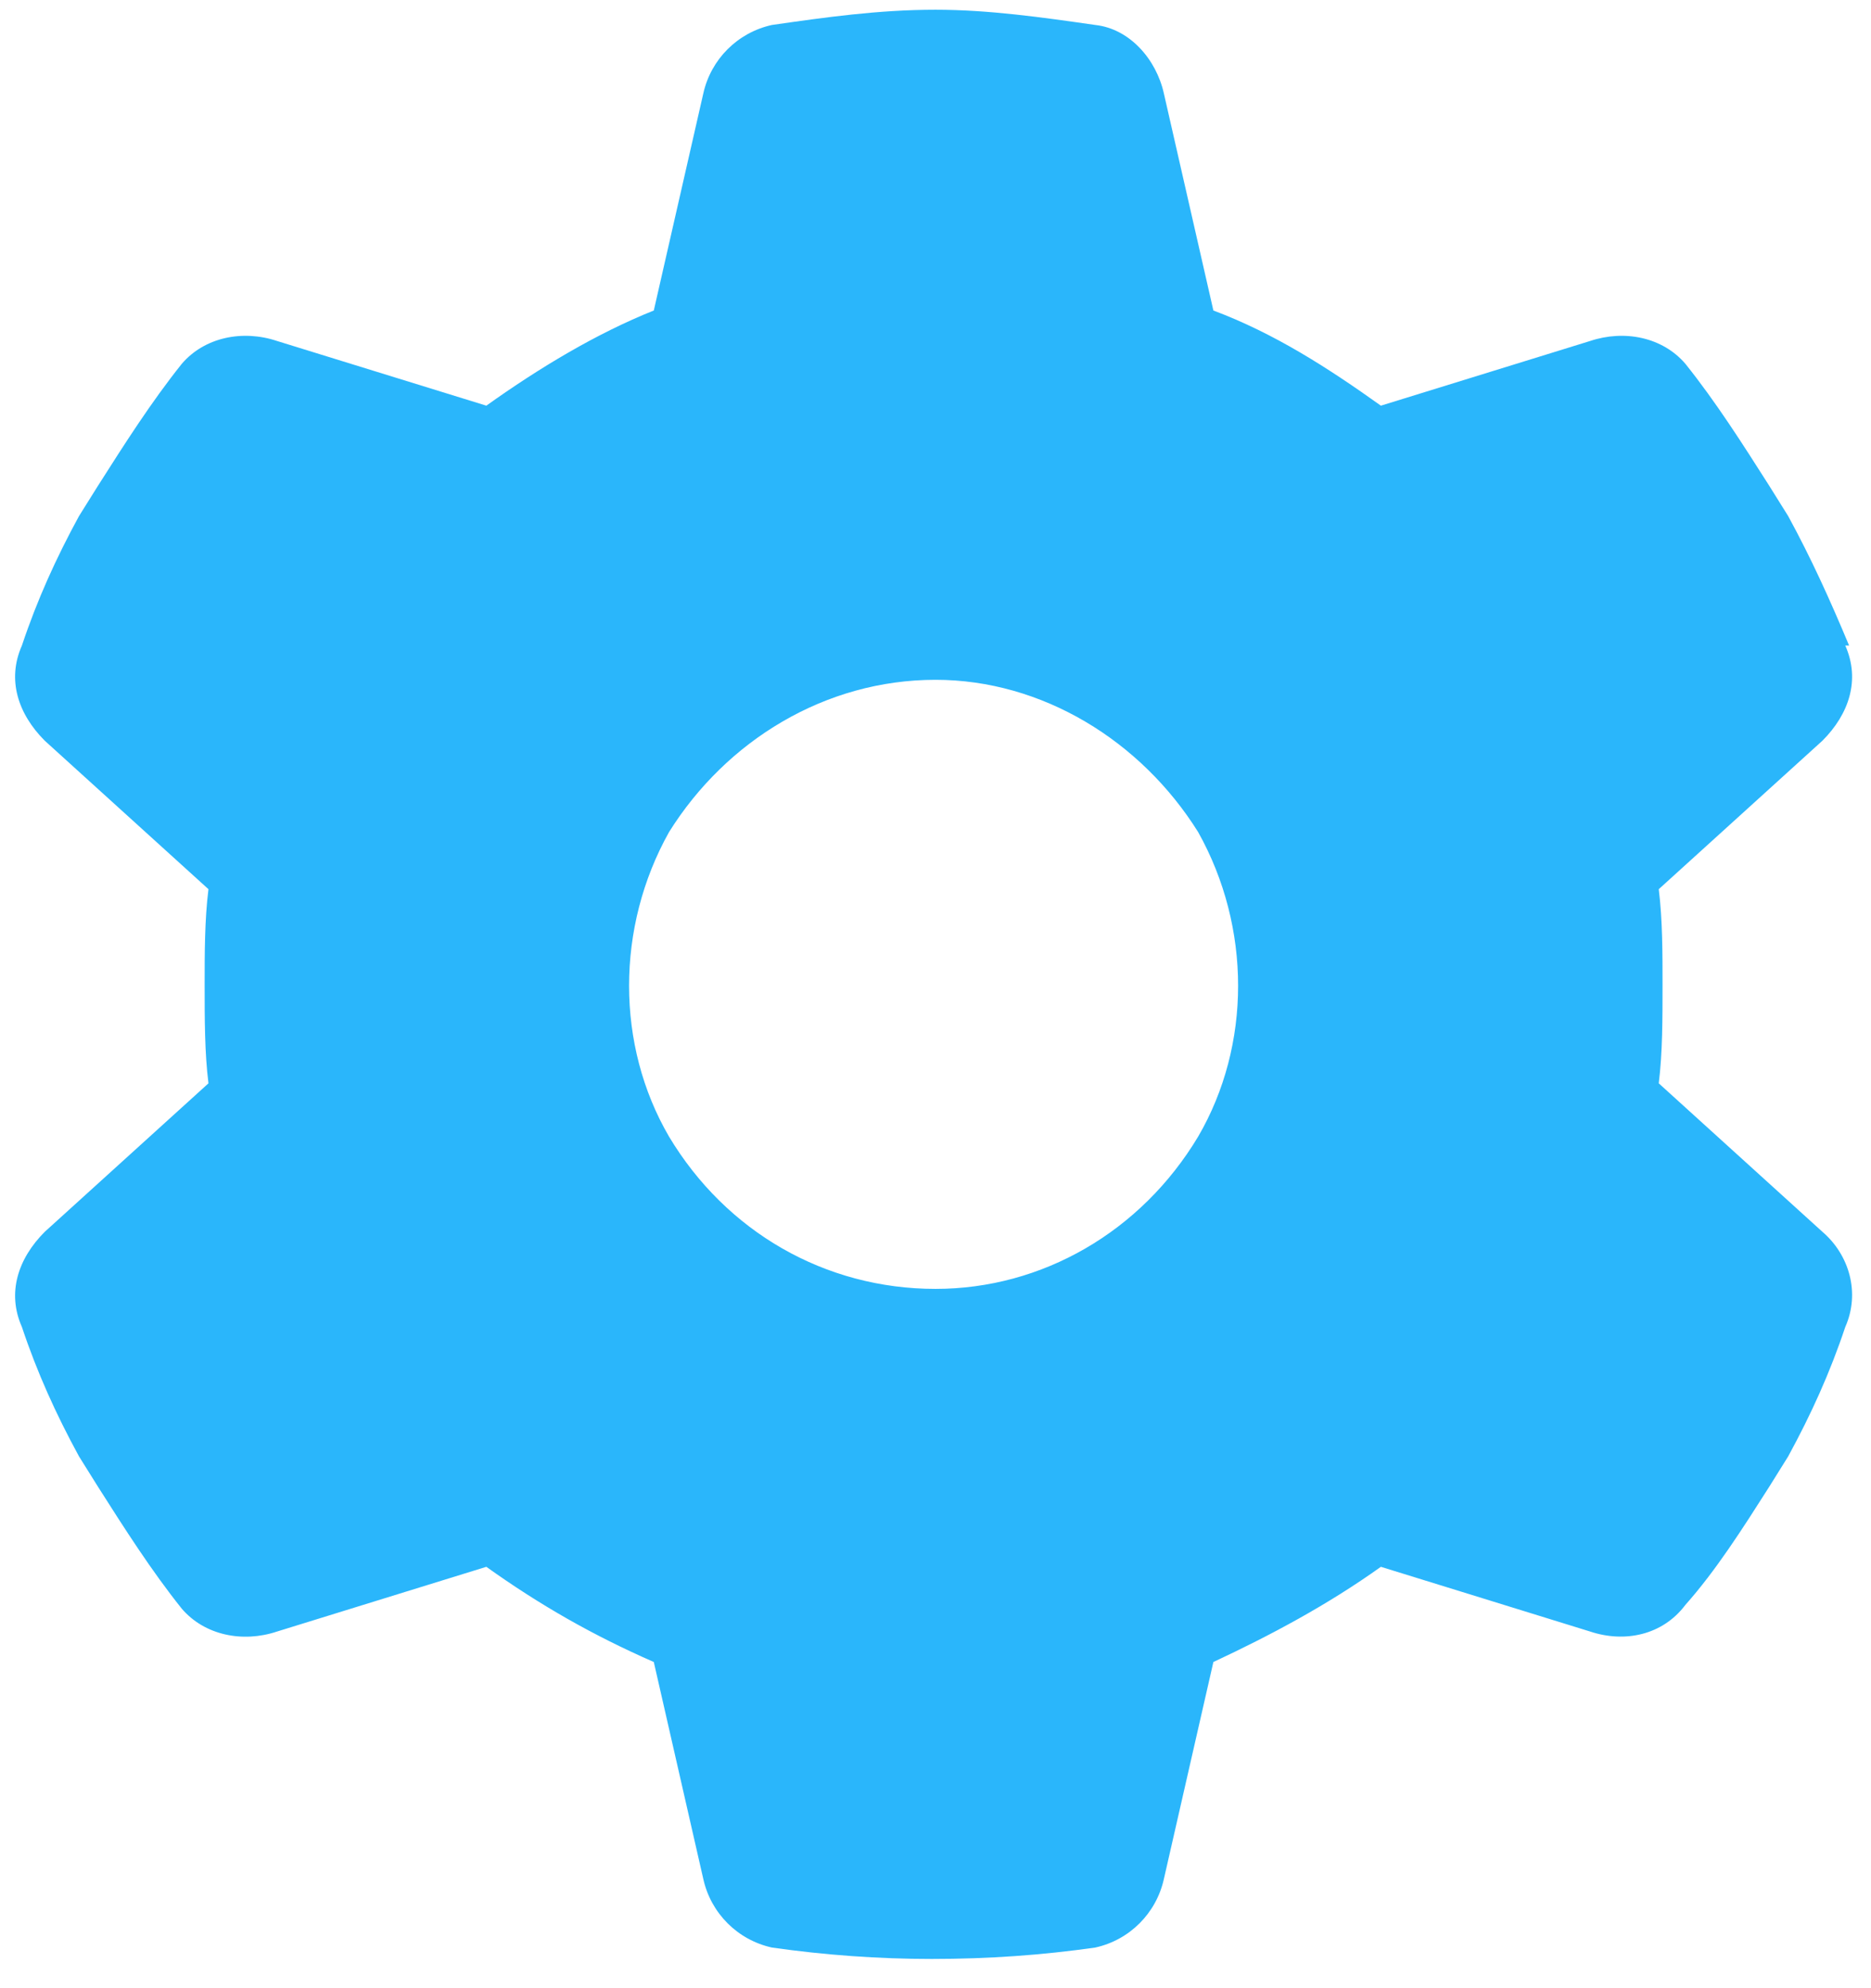 <svg width="48" height="51" viewBox="0 0 48 51" fill="none" xmlns="http://www.w3.org/2000/svg">
<path d="M47.34 16.559C47.73 17.438 47.438 18.316 46.754 19L42.555 22.809C42.652 23.59 42.652 24.469 42.652 25.25C42.652 26.129 42.652 27.008 42.555 27.789L46.754 31.598C47.438 32.184 47.73 33.16 47.34 34.039C46.949 35.211 46.461 36.285 45.875 37.359L45.387 38.141C44.703 39.215 44.02 40.289 43.238 41.168C42.652 41.949 41.676 42.145 40.797 41.852L35.426 40.191C34.059 41.168 32.594 41.949 31.129 42.633L29.859 48.199C29.664 49.078 28.98 49.762 28.102 49.957C26.734 50.152 25.367 50.25 23.902 50.25C22.535 50.25 21.168 50.152 19.801 49.957C18.922 49.762 18.238 49.078 18.043 48.199L16.773 42.633C15.211 41.949 13.844 41.168 12.477 40.191L7.105 41.852C6.227 42.145 5.25 41.949 4.664 41.266C3.883 40.289 3.199 39.215 2.516 38.141L2.027 37.359C1.441 36.285 0.953 35.211 0.562 34.039C0.172 33.16 0.465 32.281 1.148 31.598L5.348 27.789C5.25 27.008 5.25 26.129 5.25 25.25C5.25 24.469 5.25 23.59 5.348 22.809L1.148 19C0.465 18.316 0.172 17.438 0.562 16.559C0.953 15.387 1.441 14.312 2.027 13.238L2.516 12.457C3.199 11.383 3.883 10.309 4.664 9.332C5.25 8.648 6.227 8.453 7.105 8.746L12.477 10.406C13.844 9.43 15.309 8.551 16.773 7.965L18.043 2.398C18.238 1.52 18.922 0.836 19.801 0.641C21.168 0.445 22.535 0.25 24 0.25C25.367 0.25 26.734 0.445 28.102 0.641C28.98 0.738 29.664 1.52 29.859 2.398L31.129 7.965C32.691 8.551 34.059 9.43 35.426 10.406L40.797 8.746C41.676 8.453 42.652 8.648 43.238 9.332C44.02 10.309 44.703 11.383 45.387 12.457L45.875 13.238C46.461 14.312 46.949 15.387 47.438 16.559H47.34ZM24 33.062C26.734 33.062 29.273 31.598 30.738 29.156C32.105 26.812 32.105 23.785 30.738 21.344C29.273 19 26.734 17.438 24 17.438C21.168 17.438 18.629 19 17.164 21.344C15.797 23.785 15.797 26.812 17.164 29.156C18.629 31.598 21.168 33.062 24 33.062Z" fill="#2AB6FB"/>
</svg>
